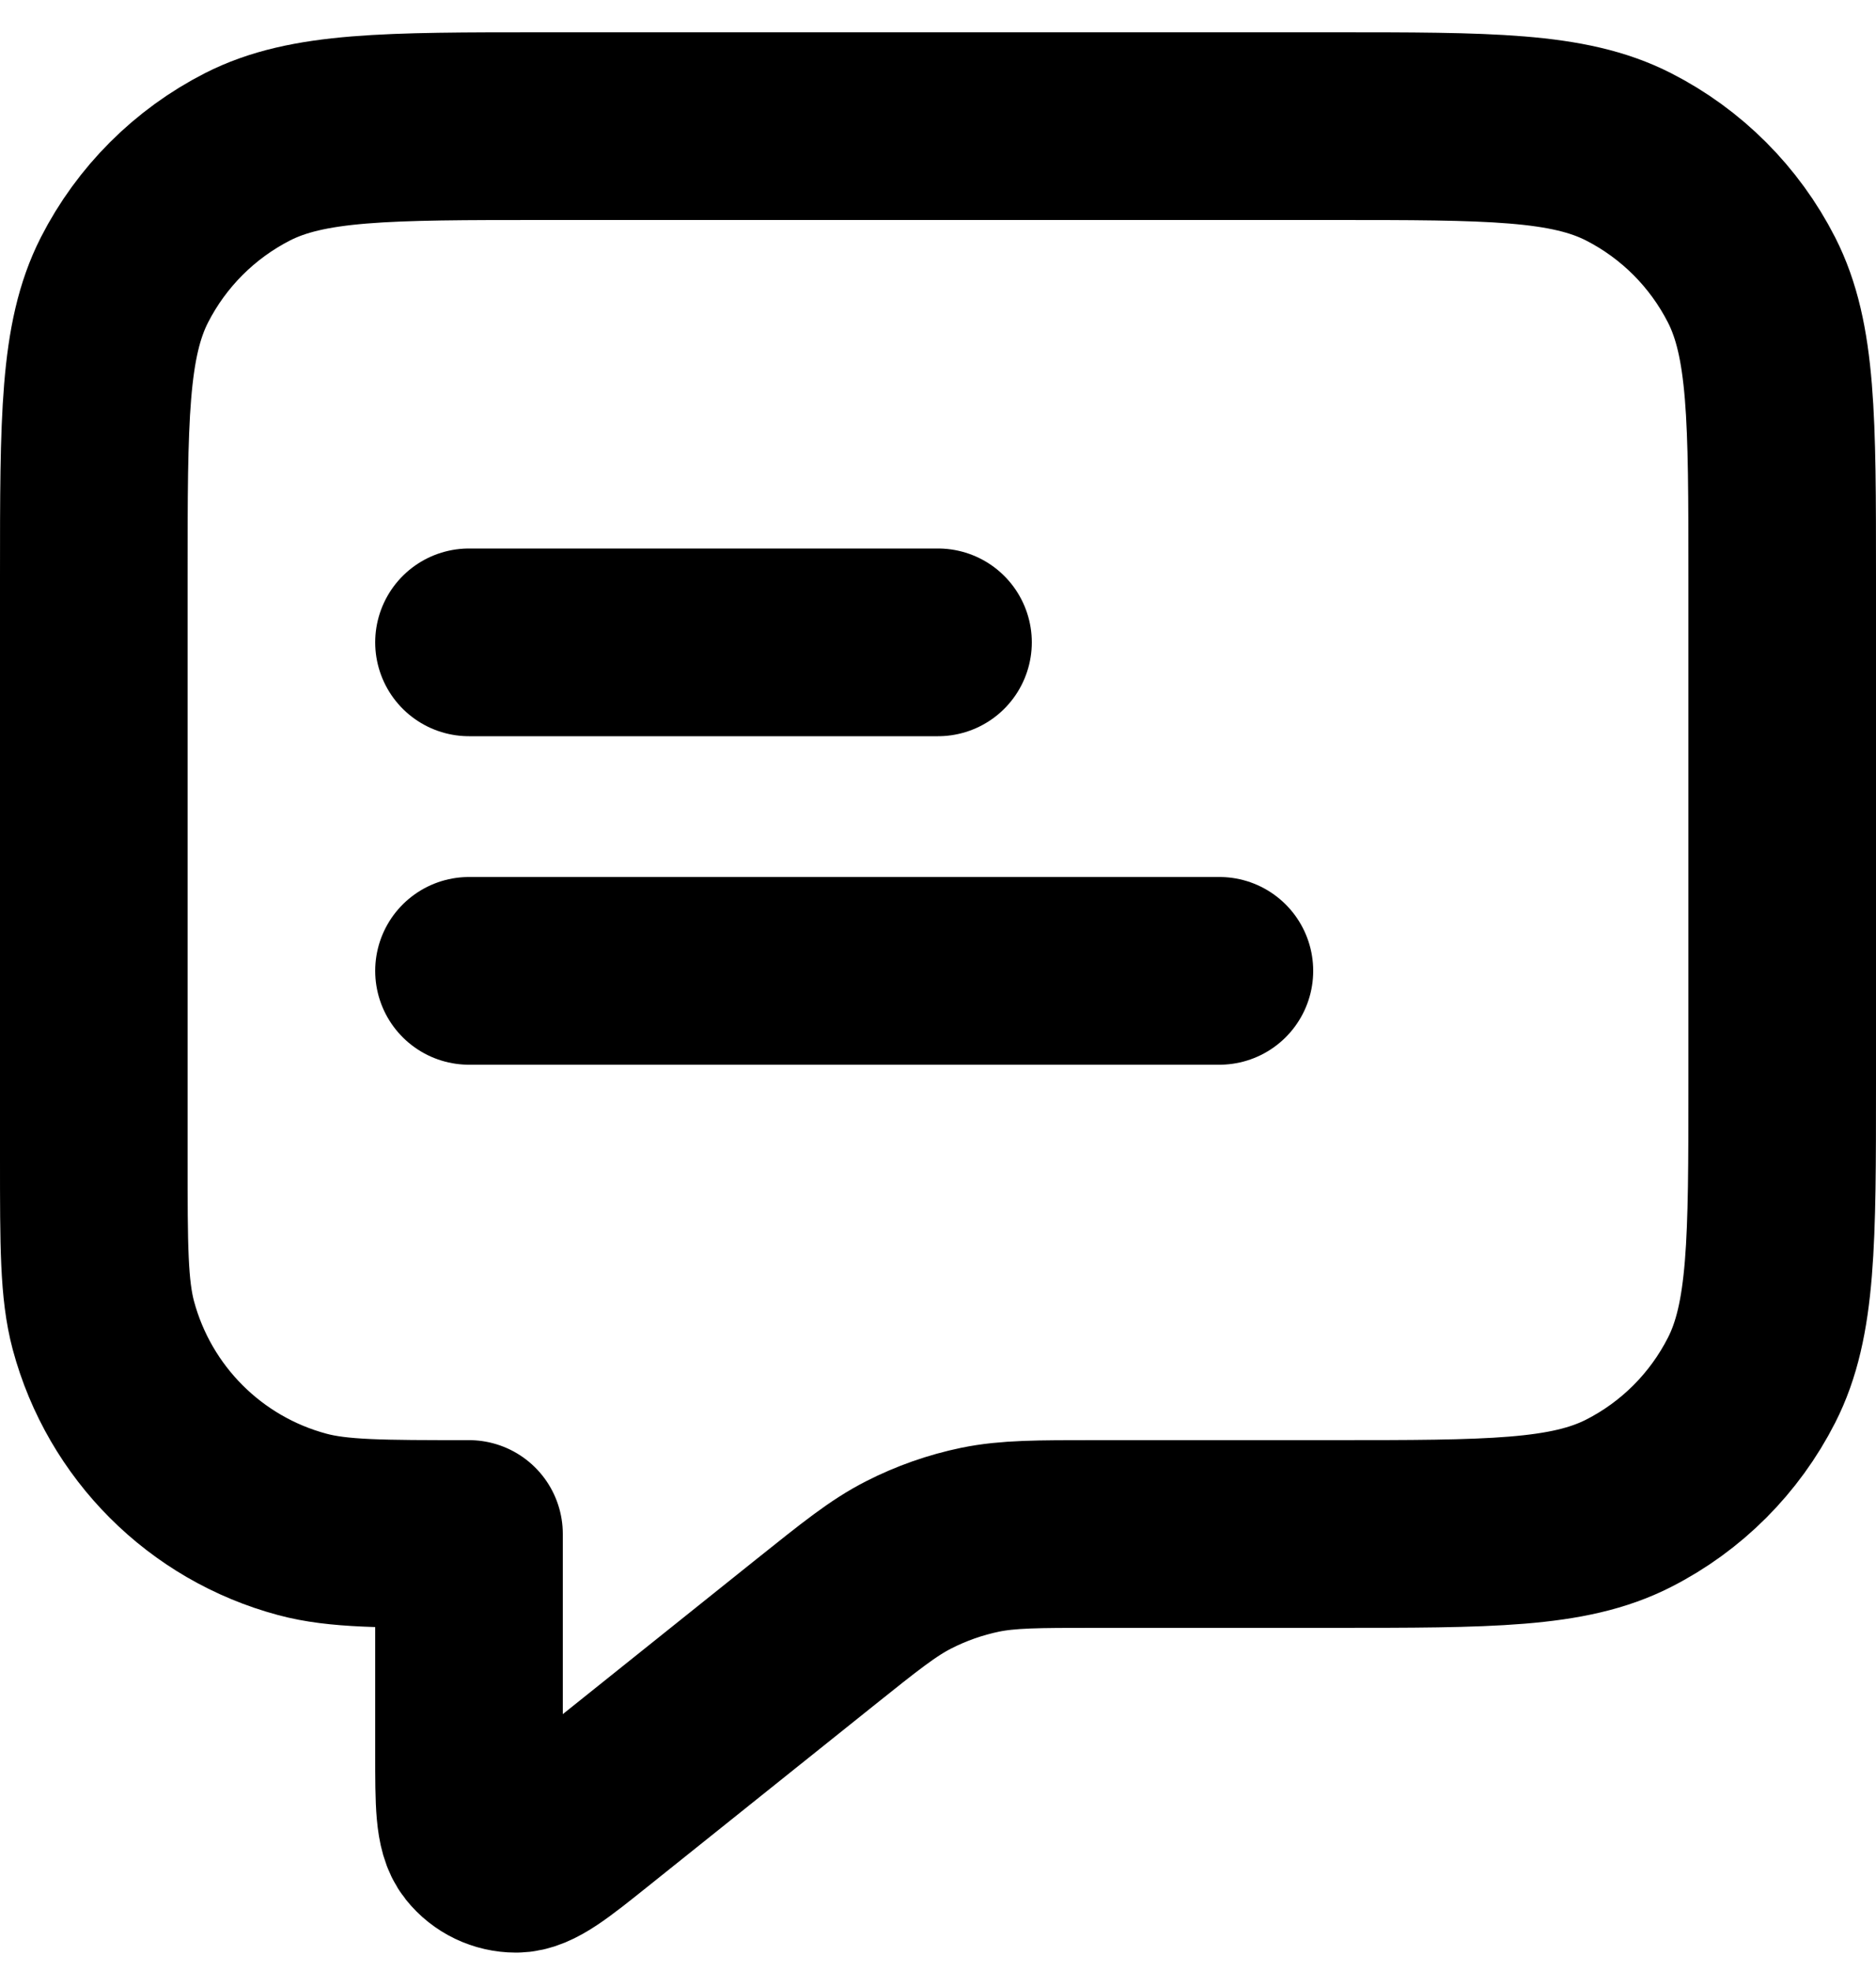 <svg width="20" height="21" viewBox="0 0 20 21" fill="none" xmlns="http://www.w3.org/2000/svg">
<path d="M5 6.844H10M5 10.344H13M5 16.344V18.68C5 19.213 5 19.479 5.109 19.616C5.204 19.735 5.348 19.804 5.501 19.804C5.676 19.804 5.884 19.637 6.3 19.304L8.685 17.396C9.173 17.006 9.416 16.811 9.687 16.673C9.928 16.55 10.184 16.46 10.449 16.405C10.748 16.344 11.06 16.344 11.684 16.344H14.2C15.88 16.344 16.72 16.344 17.362 16.017C17.927 15.73 18.385 15.271 18.673 14.706C19 14.065 19 13.224 19 11.544V6.144C19 4.464 19 3.624 18.673 2.982C18.385 2.418 17.927 1.959 17.362 1.671C16.72 1.344 15.88 1.344 14.2 1.344H5.8C4.12 1.344 3.28 1.344 2.638 1.671C2.074 1.959 1.615 2.418 1.327 2.982C1 3.624 1 4.464 1 6.144V12.344C1 13.274 1 13.739 1.102 14.121C1.38 15.156 2.188 15.965 3.224 16.242C3.605 16.344 4.07 16.344 5 16.344Z" stroke="black" stroke-width="2" stroke-linecap="round" stroke-linejoin="round"/>
</svg>
